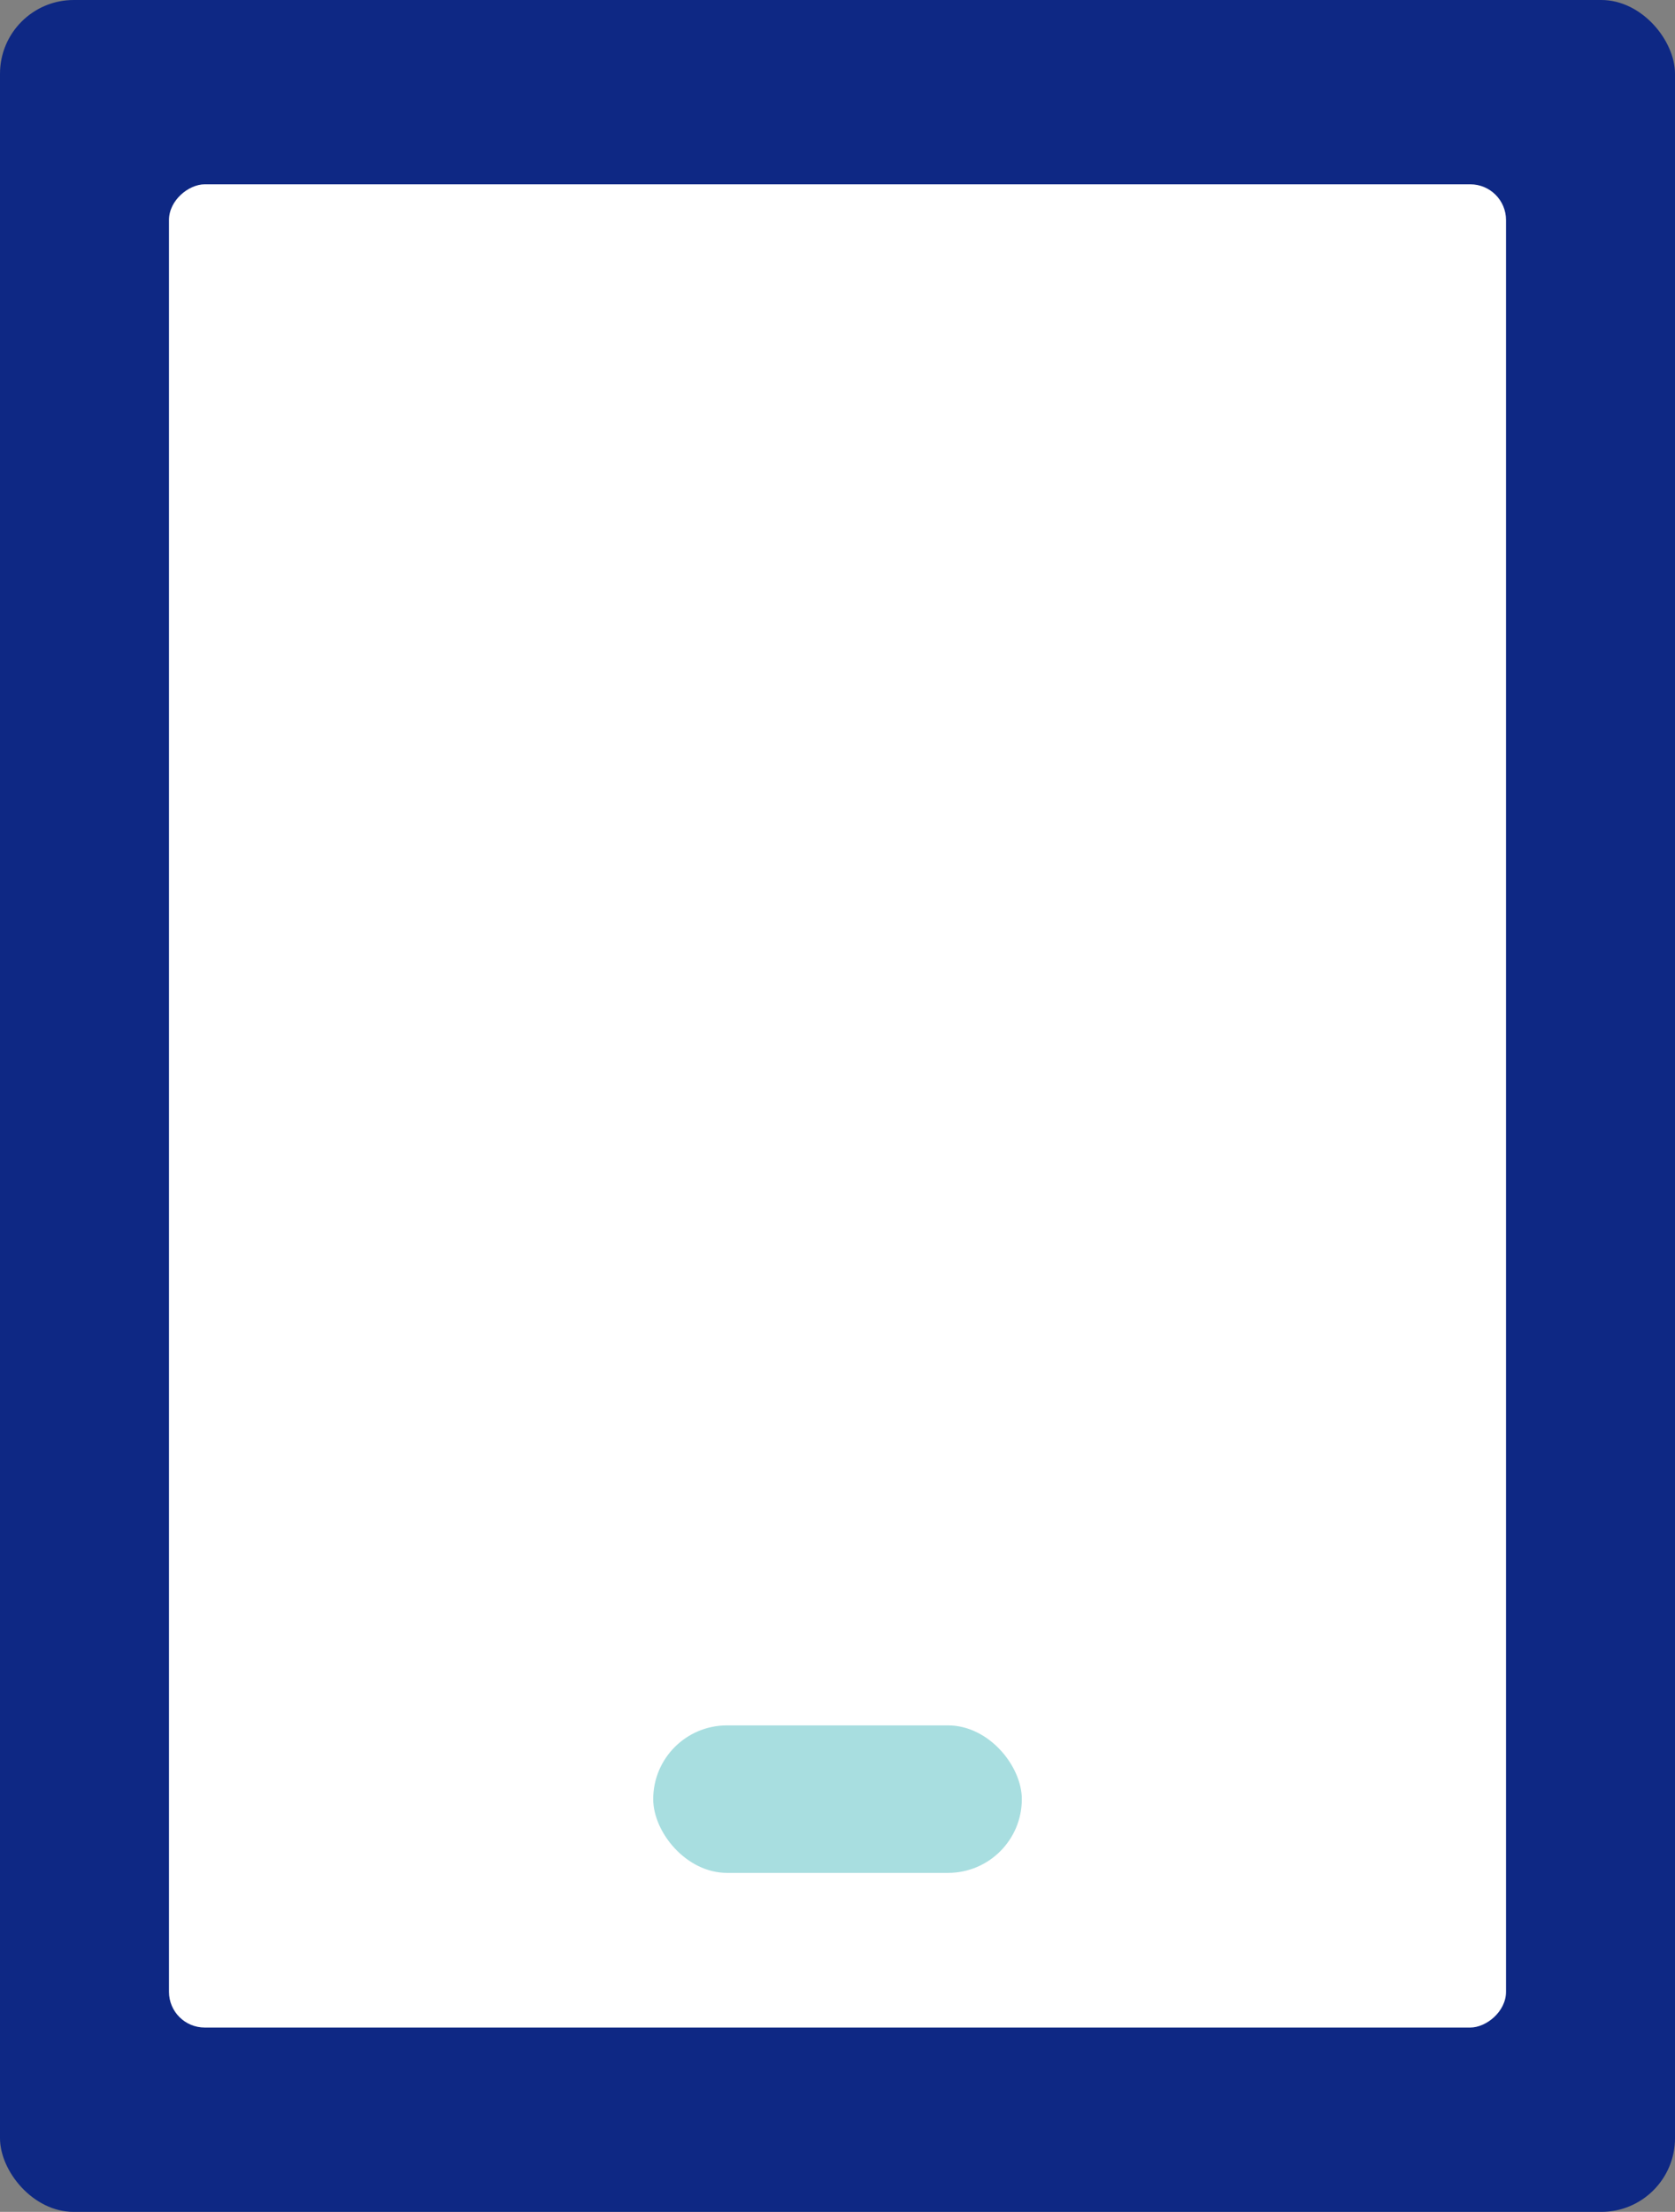 <?xml version="1.0" encoding="UTF-8"?>
<svg id="_レイヤー_1" data-name="レイヤー_1" xmlns="http://www.w3.org/2000/svg" version="1.1" viewBox="0 0 39.384 52">
  <rect x="0" y="0" width="39.384" height="52" fill="#808080" stroke="none"/>
  <!-- Generator: Adobe Illustrator 29.3.0, SVG Export Plug-In . SVG Version: 2.1.0 Build 146)  -->
  <defs>
    <style>
      .st0 {
        fill: #a8dee0;
      }

      .st1 {
        fill: #fff;
      }

      .st2 {
        fill: #0e2884;
      }
    </style>
  </defs>
  <rect class="st2" width="39.384" height="52" rx="1.733" ry="1.733"/>
  <rect class="st1" x="-1.975" y="10.281" width="43.333" height="31.438" rx=".84" ry=".84" transform="translate(45.692 6.308) rotate(90)"/>
  <rect class="st0" x="15.359" y="40.563" width="8.667" height="3.467" rx="1.733" ry="1.733"/>
</svg>